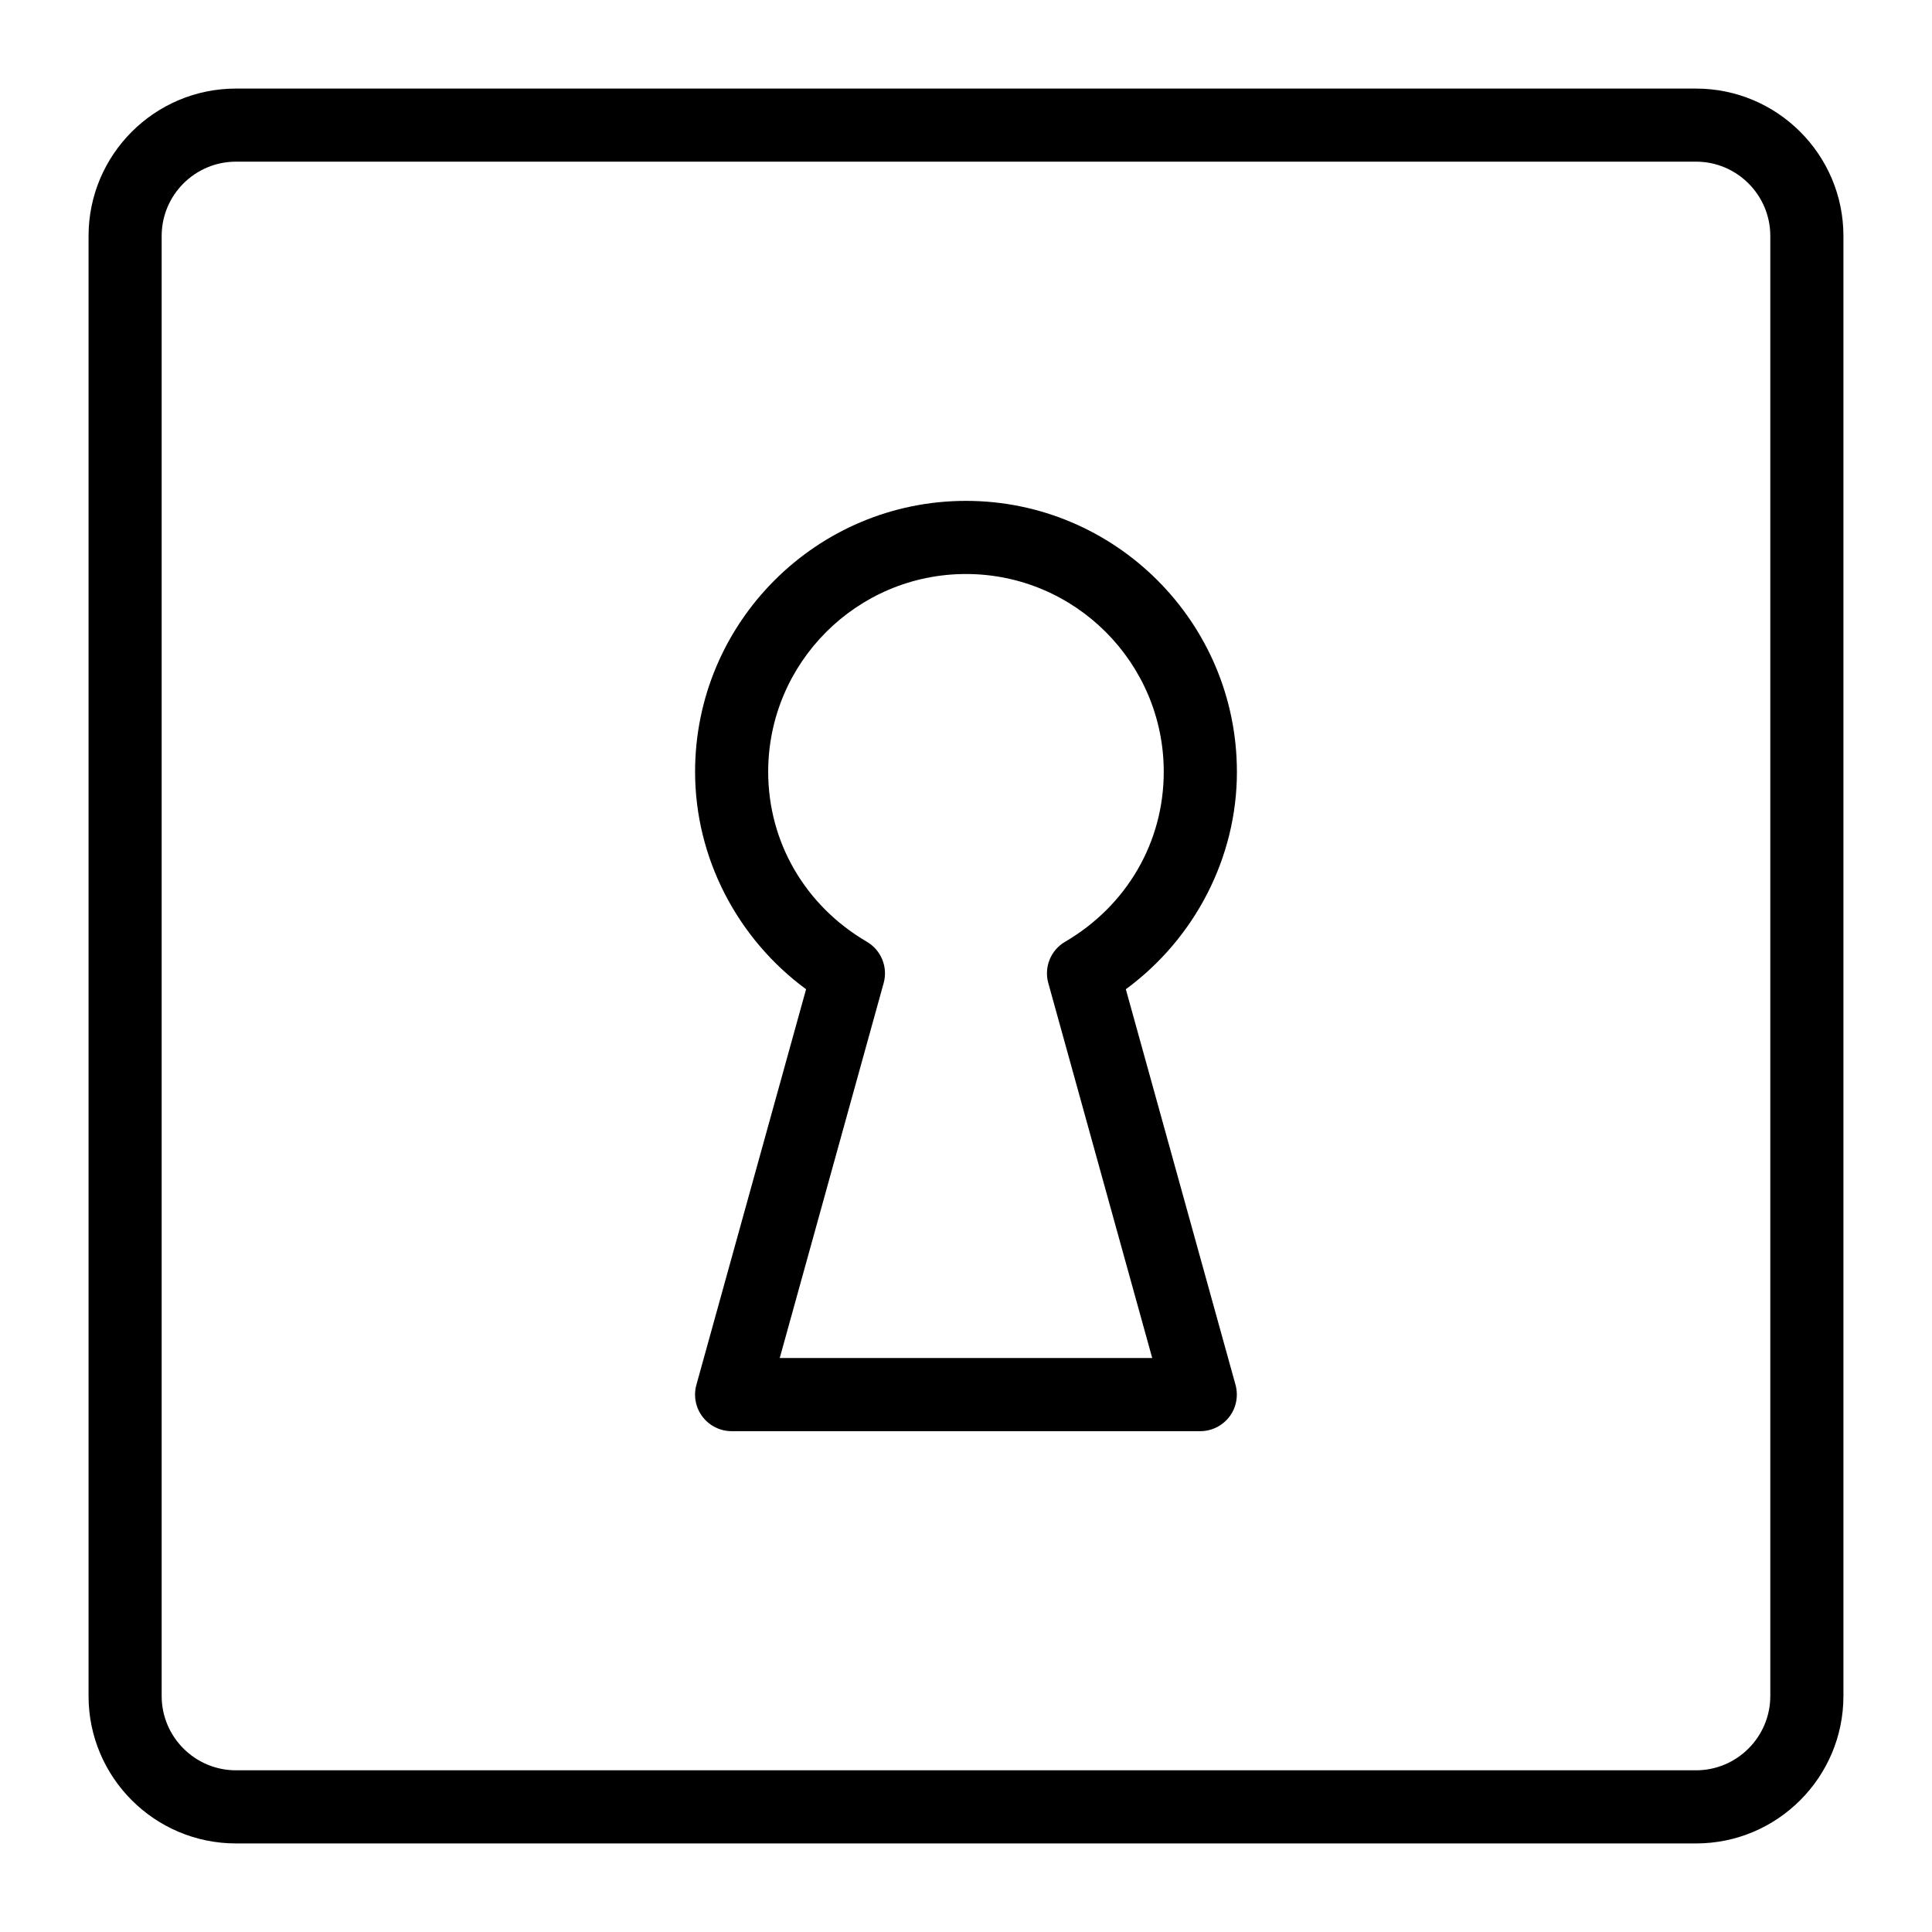 <?xml version="1.0" encoding="UTF-8"?>
<!-- Uploaded to: ICON Repo, www.svgrepo.com, Generator: ICON Repo Mixer Tools -->
<svg fill="#000000" width="800px" height="800px" version="1.1" viewBox="144 144 512 512" xmlns="http://www.w3.org/2000/svg">
 <g>
  <path d="m593.46 167.47h-386.93c-21.547 0-39.062 17.516-39.062 39.062v386.95c0 21.527 17.516 39.047 39.062 39.047h386.95c21.527 0 39.047-17.52 39.047-39.066v-386.93c0-21.547-17.52-39.062-39.066-39.062zm19.688 425.99c0 10.852-8.836 19.688-19.688 19.688h-386.93c-10.852 0-19.688-8.836-19.688-19.688v-386.93c0-10.852 8.836-19.688 19.688-19.688h386.95c10.832 0 19.668 8.836 19.668 19.688z"/>
  <path d="m471.79 348.53c0-39.586-32.203-71.793-71.793-71.793-39.586 0-71.793 32.203-71.793 71.793 0 22.711 11.102 44.16 29.414 57.629l-29.066 104.83c-0.812 2.906-0.215 6.066 1.629 8.469 1.84 2.402 4.688 3.816 7.711 3.816h124.19c3.023 0 5.871-1.414 7.711-3.816 1.84-2.402 2.422-5.543 1.629-8.469l-29.066-104.83c18.312-13.469 29.438-34.918 29.438-57.629zm-45.539 45.055c-3.797 2.211-5.621 6.723-4.438 10.949l27.535 99.348h-98.707l27.535-99.348c1.184-4.242-0.66-8.738-4.438-10.949-16.375-9.574-26.16-26.41-26.16-45.051 0-28.891 23.504-52.414 52.414-52.414s52.414 23.523 52.414 52.414c0.004 18.637-9.781 35.477-26.156 45.051z"/>
 </g>
</svg>